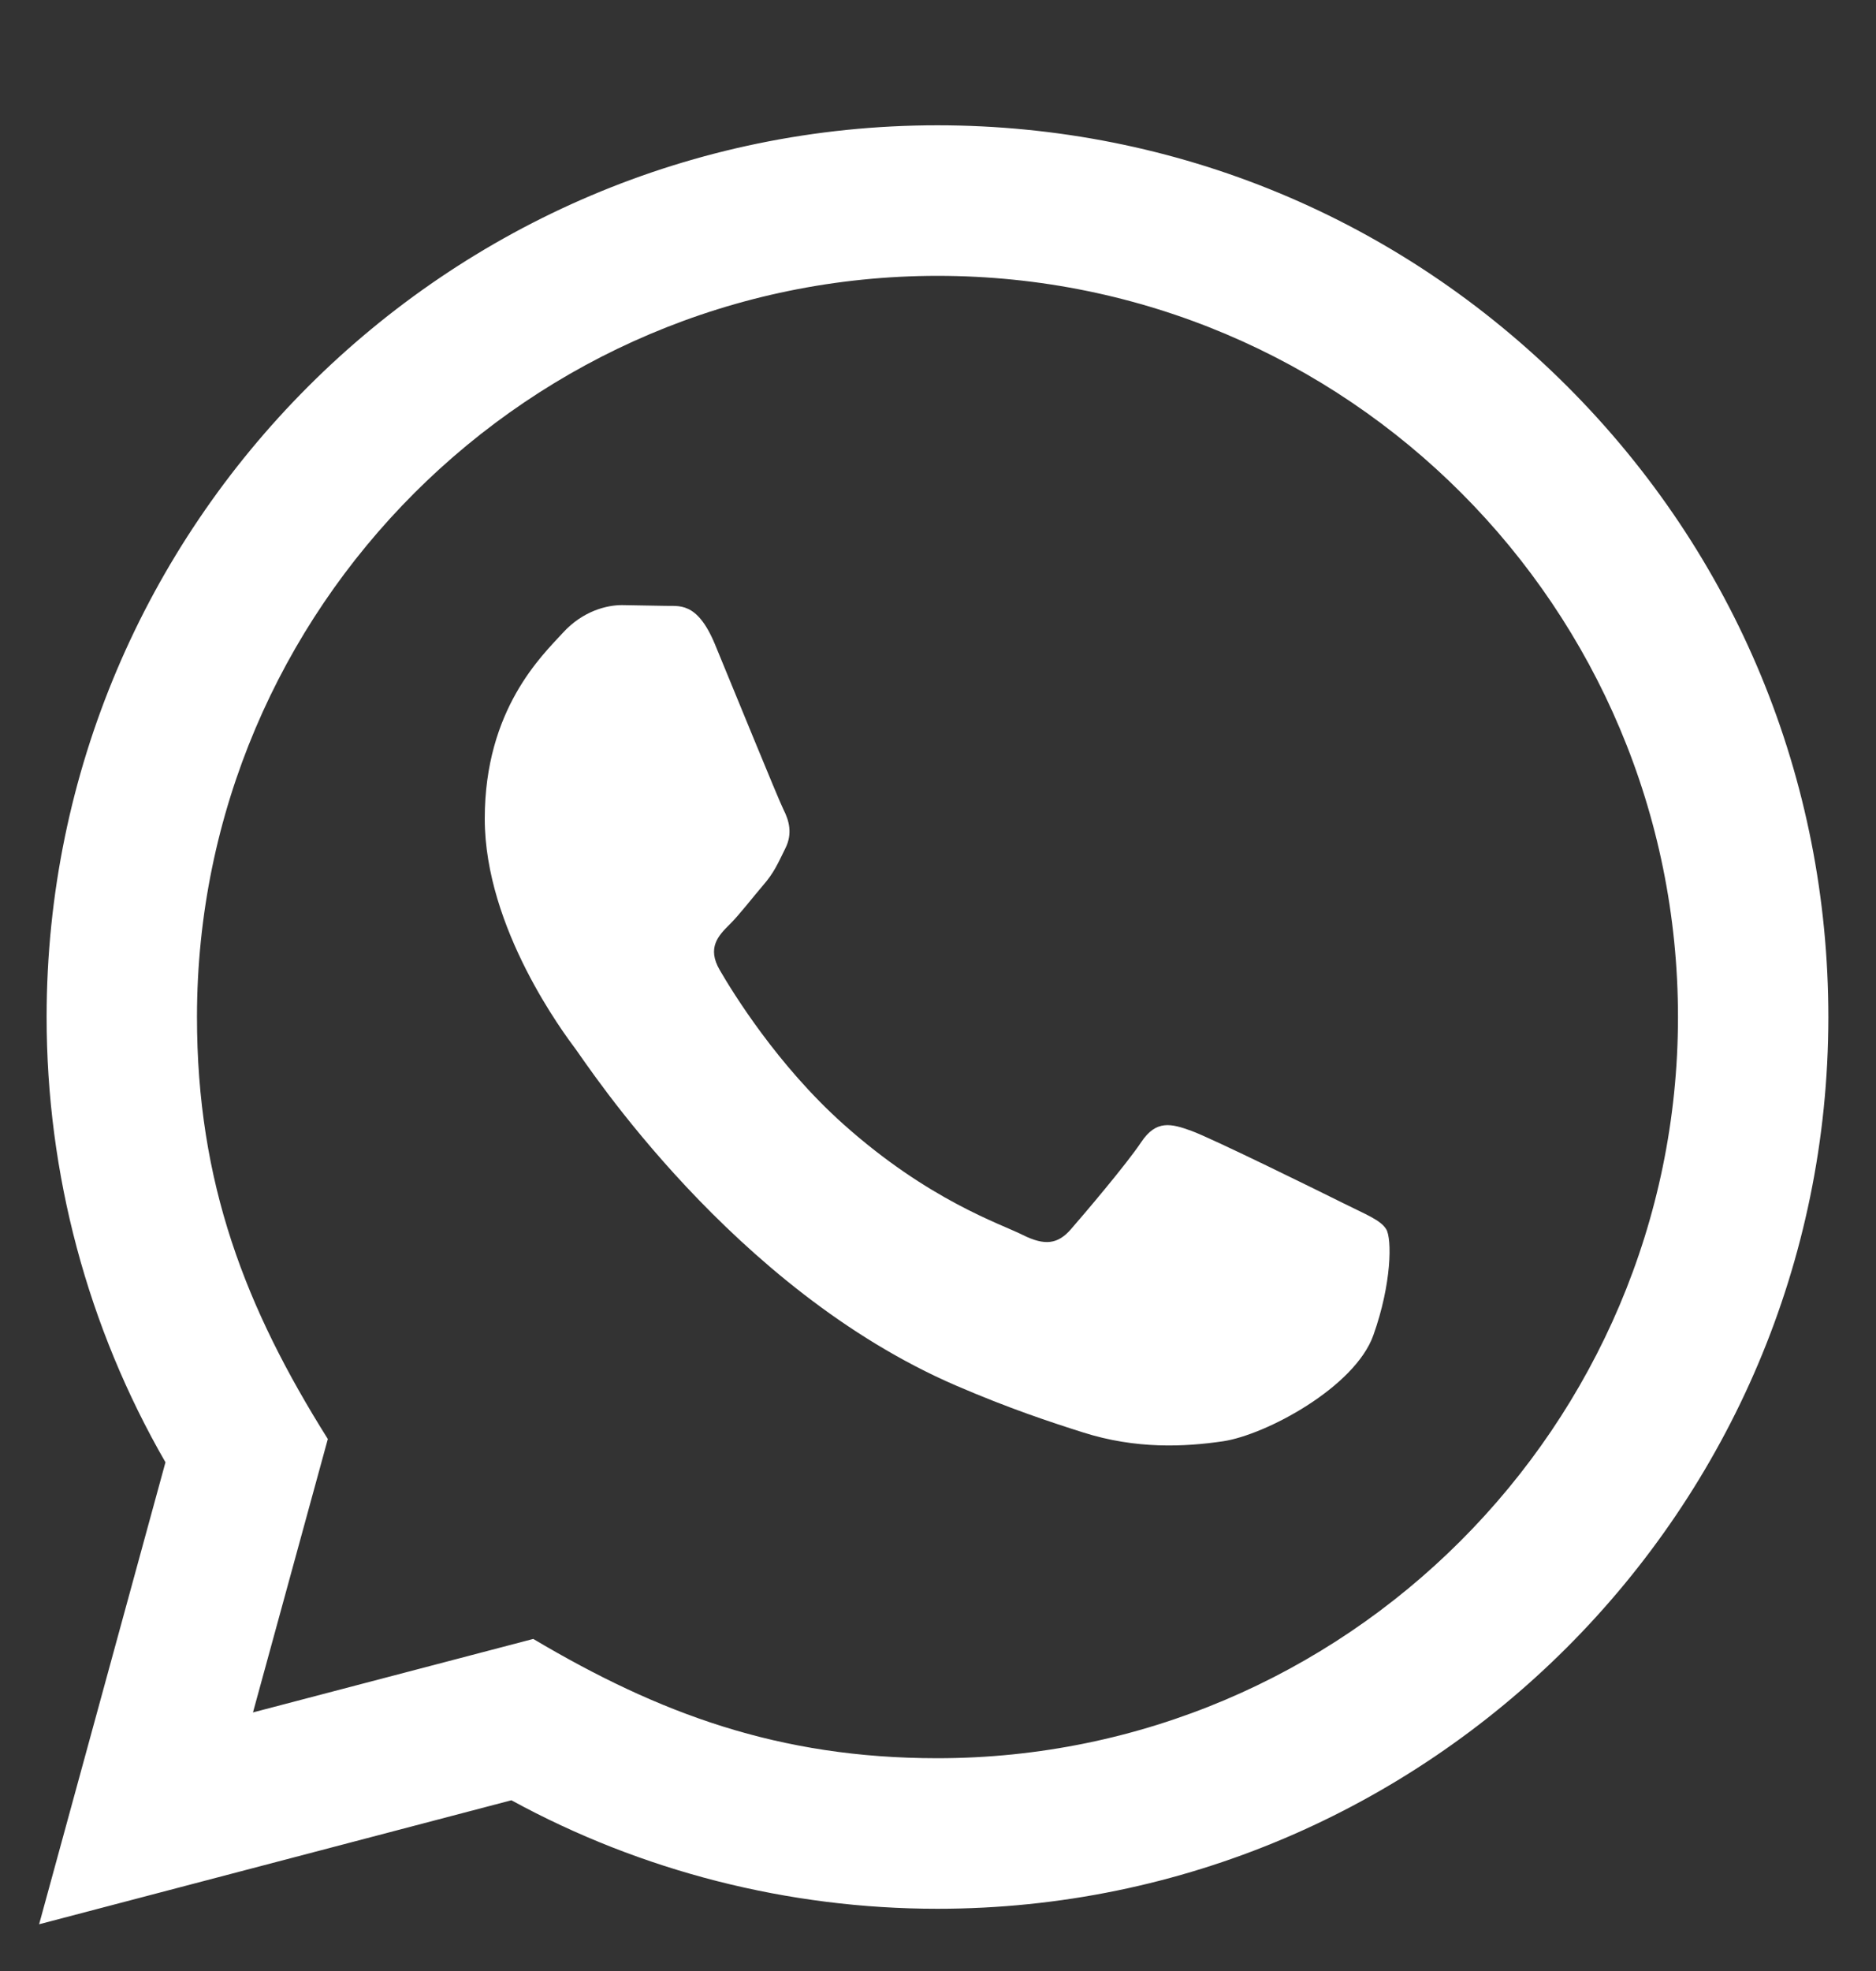 <svg width="20" height="21" viewBox="0 0 20 21" fill="none" xmlns="http://www.w3.org/2000/svg">
<rect x="0" y="0" width="20" height="21" fill="#333333" stroke="none"/>
<path d="M0.417 20.502L1.764 15.58C0.933 14.139 0.496 12.506 0.497 10.832C0.499 5.596 4.76 1.335 9.994 1.335C12.535 1.336 14.919 2.326 16.713 4.121C18.506 5.916 19.493 8.302 19.492 10.84C19.49 16.077 15.229 20.337 9.994 20.337C8.405 20.337 6.839 19.938 5.452 19.181L0.417 20.502ZM5.685 17.462C7.024 18.256 8.301 18.732 9.991 18.733C14.342 18.733 17.886 15.192 17.889 10.839C17.89 6.477 14.363 2.941 9.998 2.939C5.644 2.939 2.102 6.48 2.1 10.832C2.099 12.609 2.62 13.94 3.495 15.332L2.697 18.245L5.685 17.462ZM14.779 13.098C14.72 12.999 14.562 12.94 14.324 12.821C14.086 12.702 12.92 12.128 12.702 12.049C12.485 11.97 12.326 11.93 12.167 12.168C12.009 12.405 11.554 12.94 11.416 13.098C11.278 13.256 11.139 13.276 10.902 13.157C10.664 13.038 9.899 12.788 8.993 11.979C8.288 11.35 7.811 10.573 7.673 10.335C7.535 10.098 7.658 9.969 7.777 9.851C7.884 9.745 8.014 9.574 8.133 9.435C8.253 9.298 8.293 9.199 8.372 9.04C8.452 8.881 8.412 8.742 8.352 8.624C8.293 8.505 7.818 7.337 7.621 6.862C7.428 6.399 7.232 6.462 7.087 6.455L6.631 6.447C6.473 6.447 6.216 6.506 5.999 6.744C5.782 6.982 5.168 7.555 5.168 8.723C5.168 9.892 6.019 11.02 6.137 11.178C6.256 11.336 7.81 13.734 10.191 14.762C10.757 15.006 11.2 15.152 11.544 15.261C12.112 15.442 12.63 15.416 13.039 15.356C13.495 15.288 14.443 14.781 14.641 14.227C14.839 13.672 14.839 13.197 14.779 13.098Z" fill="white"/>
</svg>
